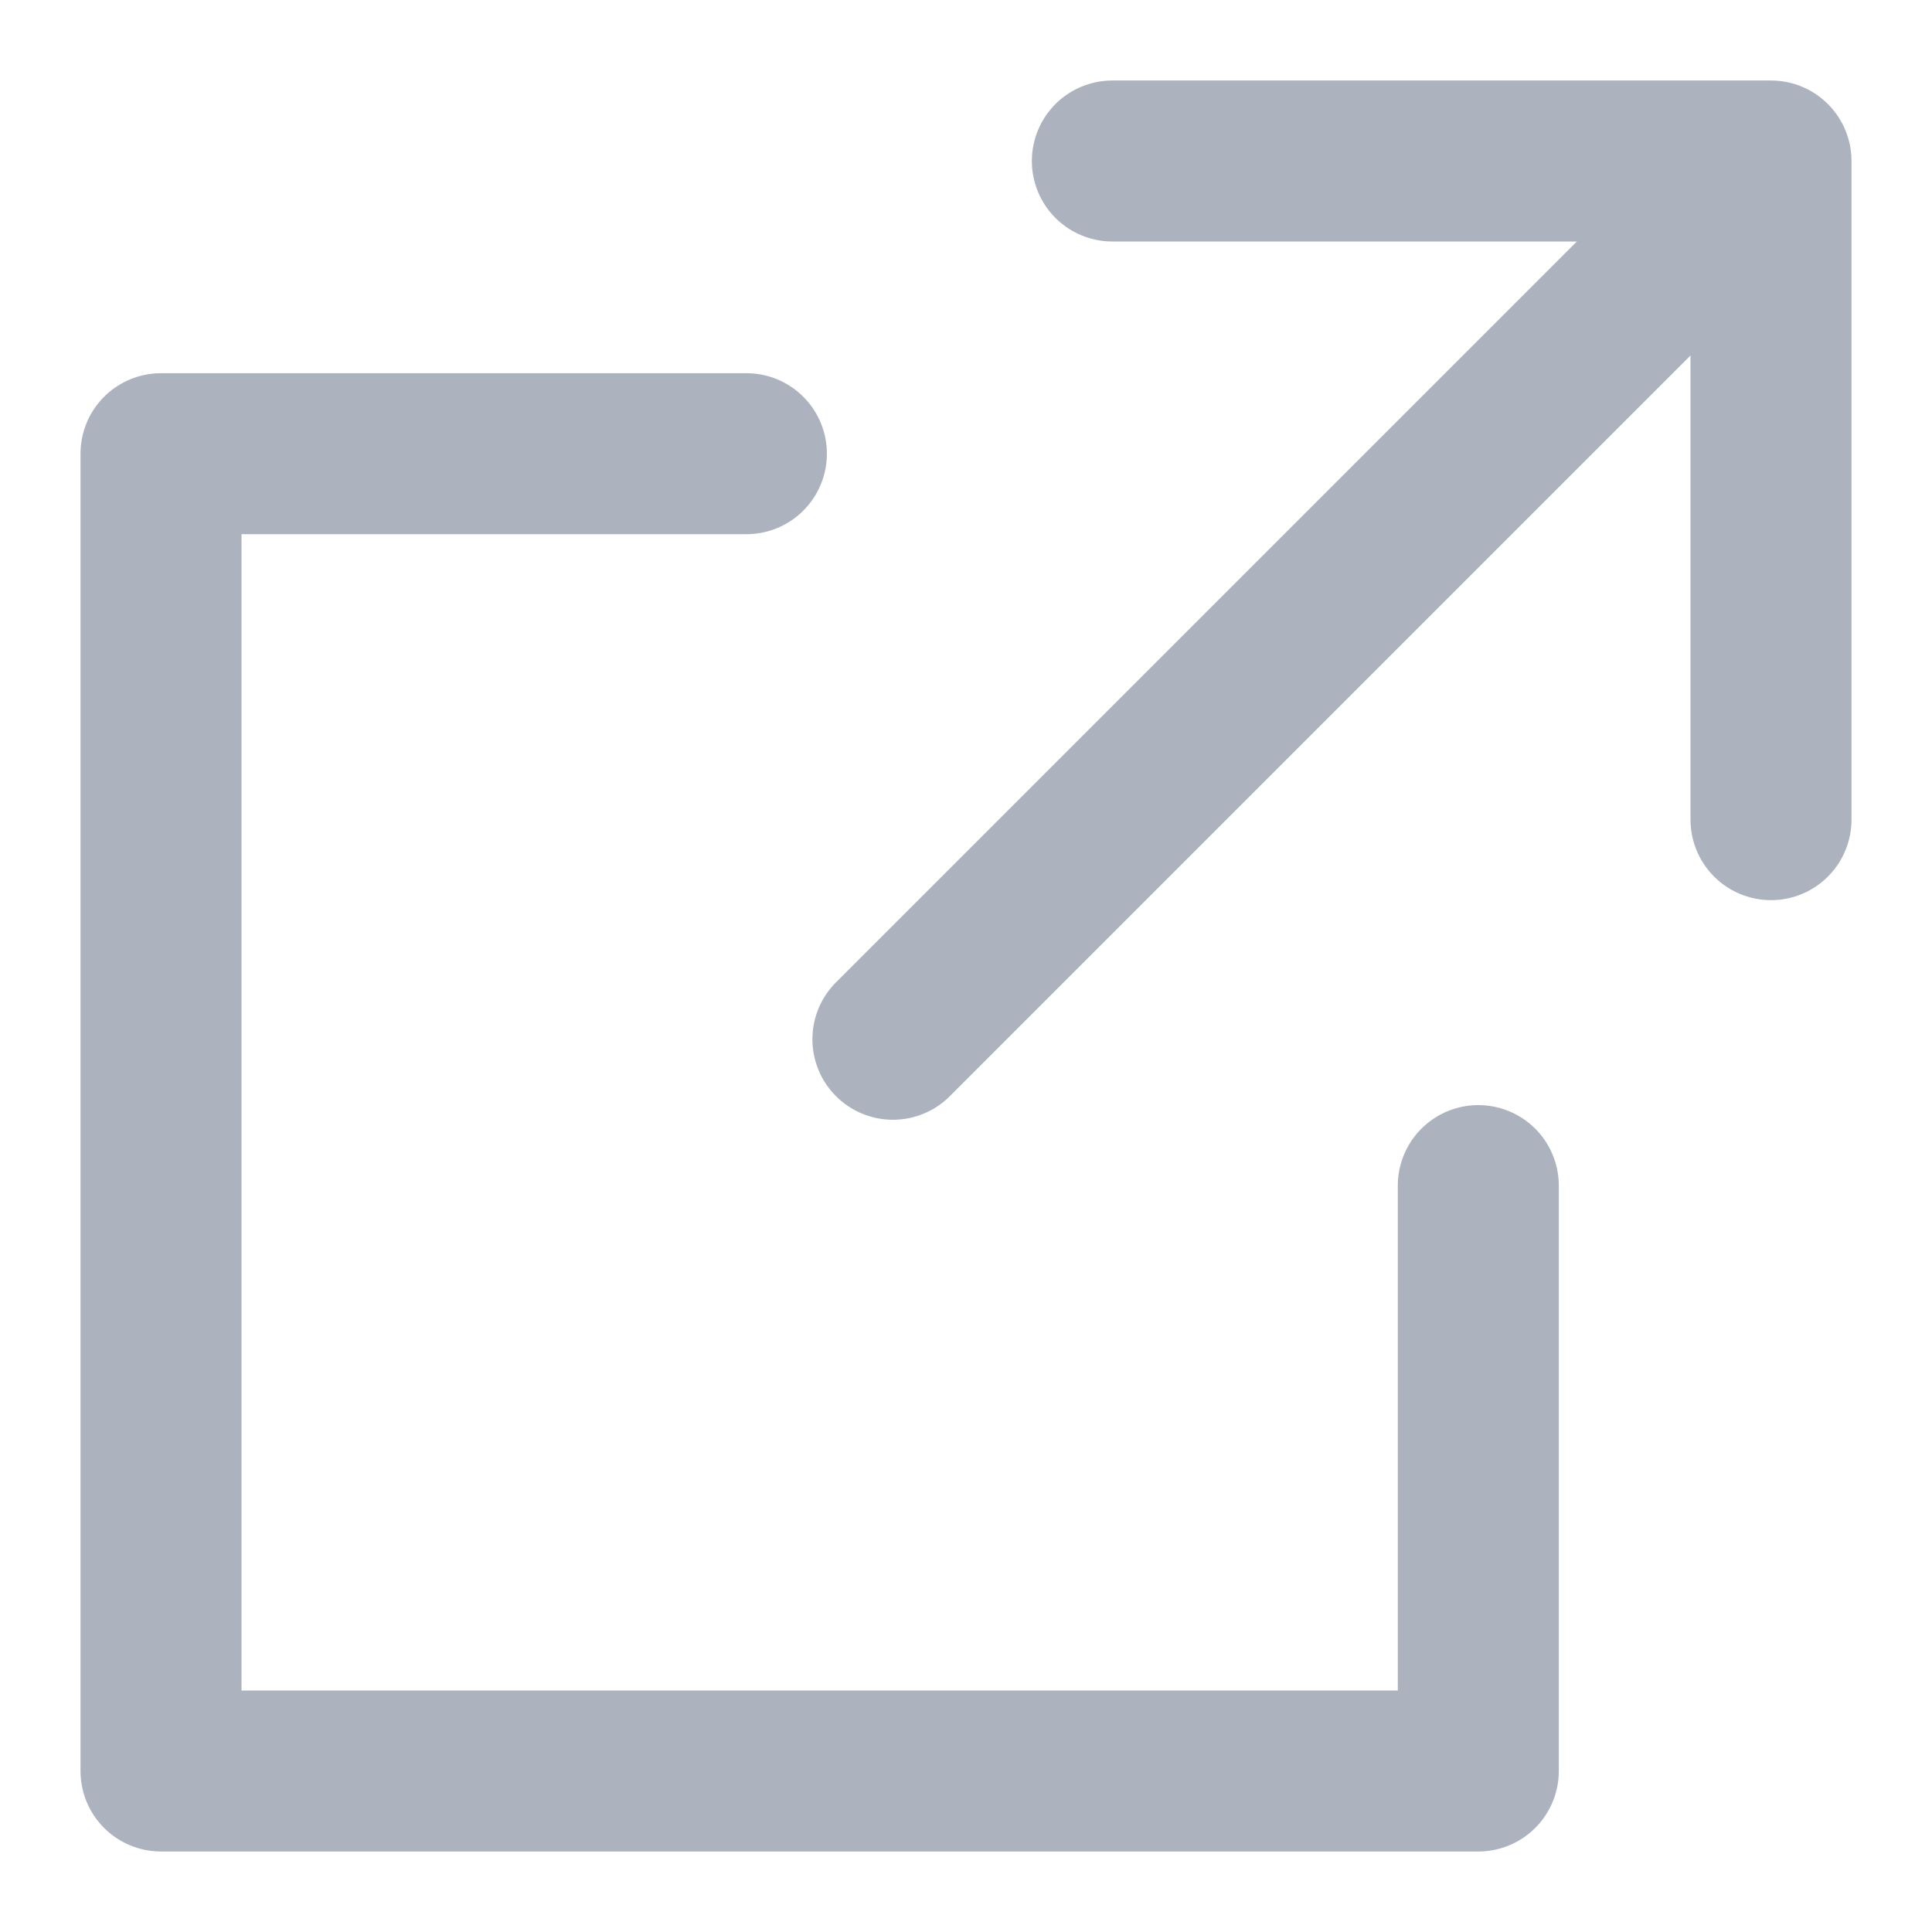 <svg width="12" height="12" viewBox="0 0 12 12" fill="none" xmlns="http://www.w3.org/2000/svg">
<path d="M6.909 1H11V5.091" stroke="#ACB3BF" stroke-linecap="round" stroke-linejoin="round"/>
<path d="M9.182 7.364V11H1V2.818H4.636" stroke="#ACB3BF" stroke-linecap="round" stroke-linejoin="round"/>
<path d="M5.546 6.455L10.546 1.455" stroke="#ACB3BF" stroke-linecap="round" stroke-linejoin="round"/>
</svg>
